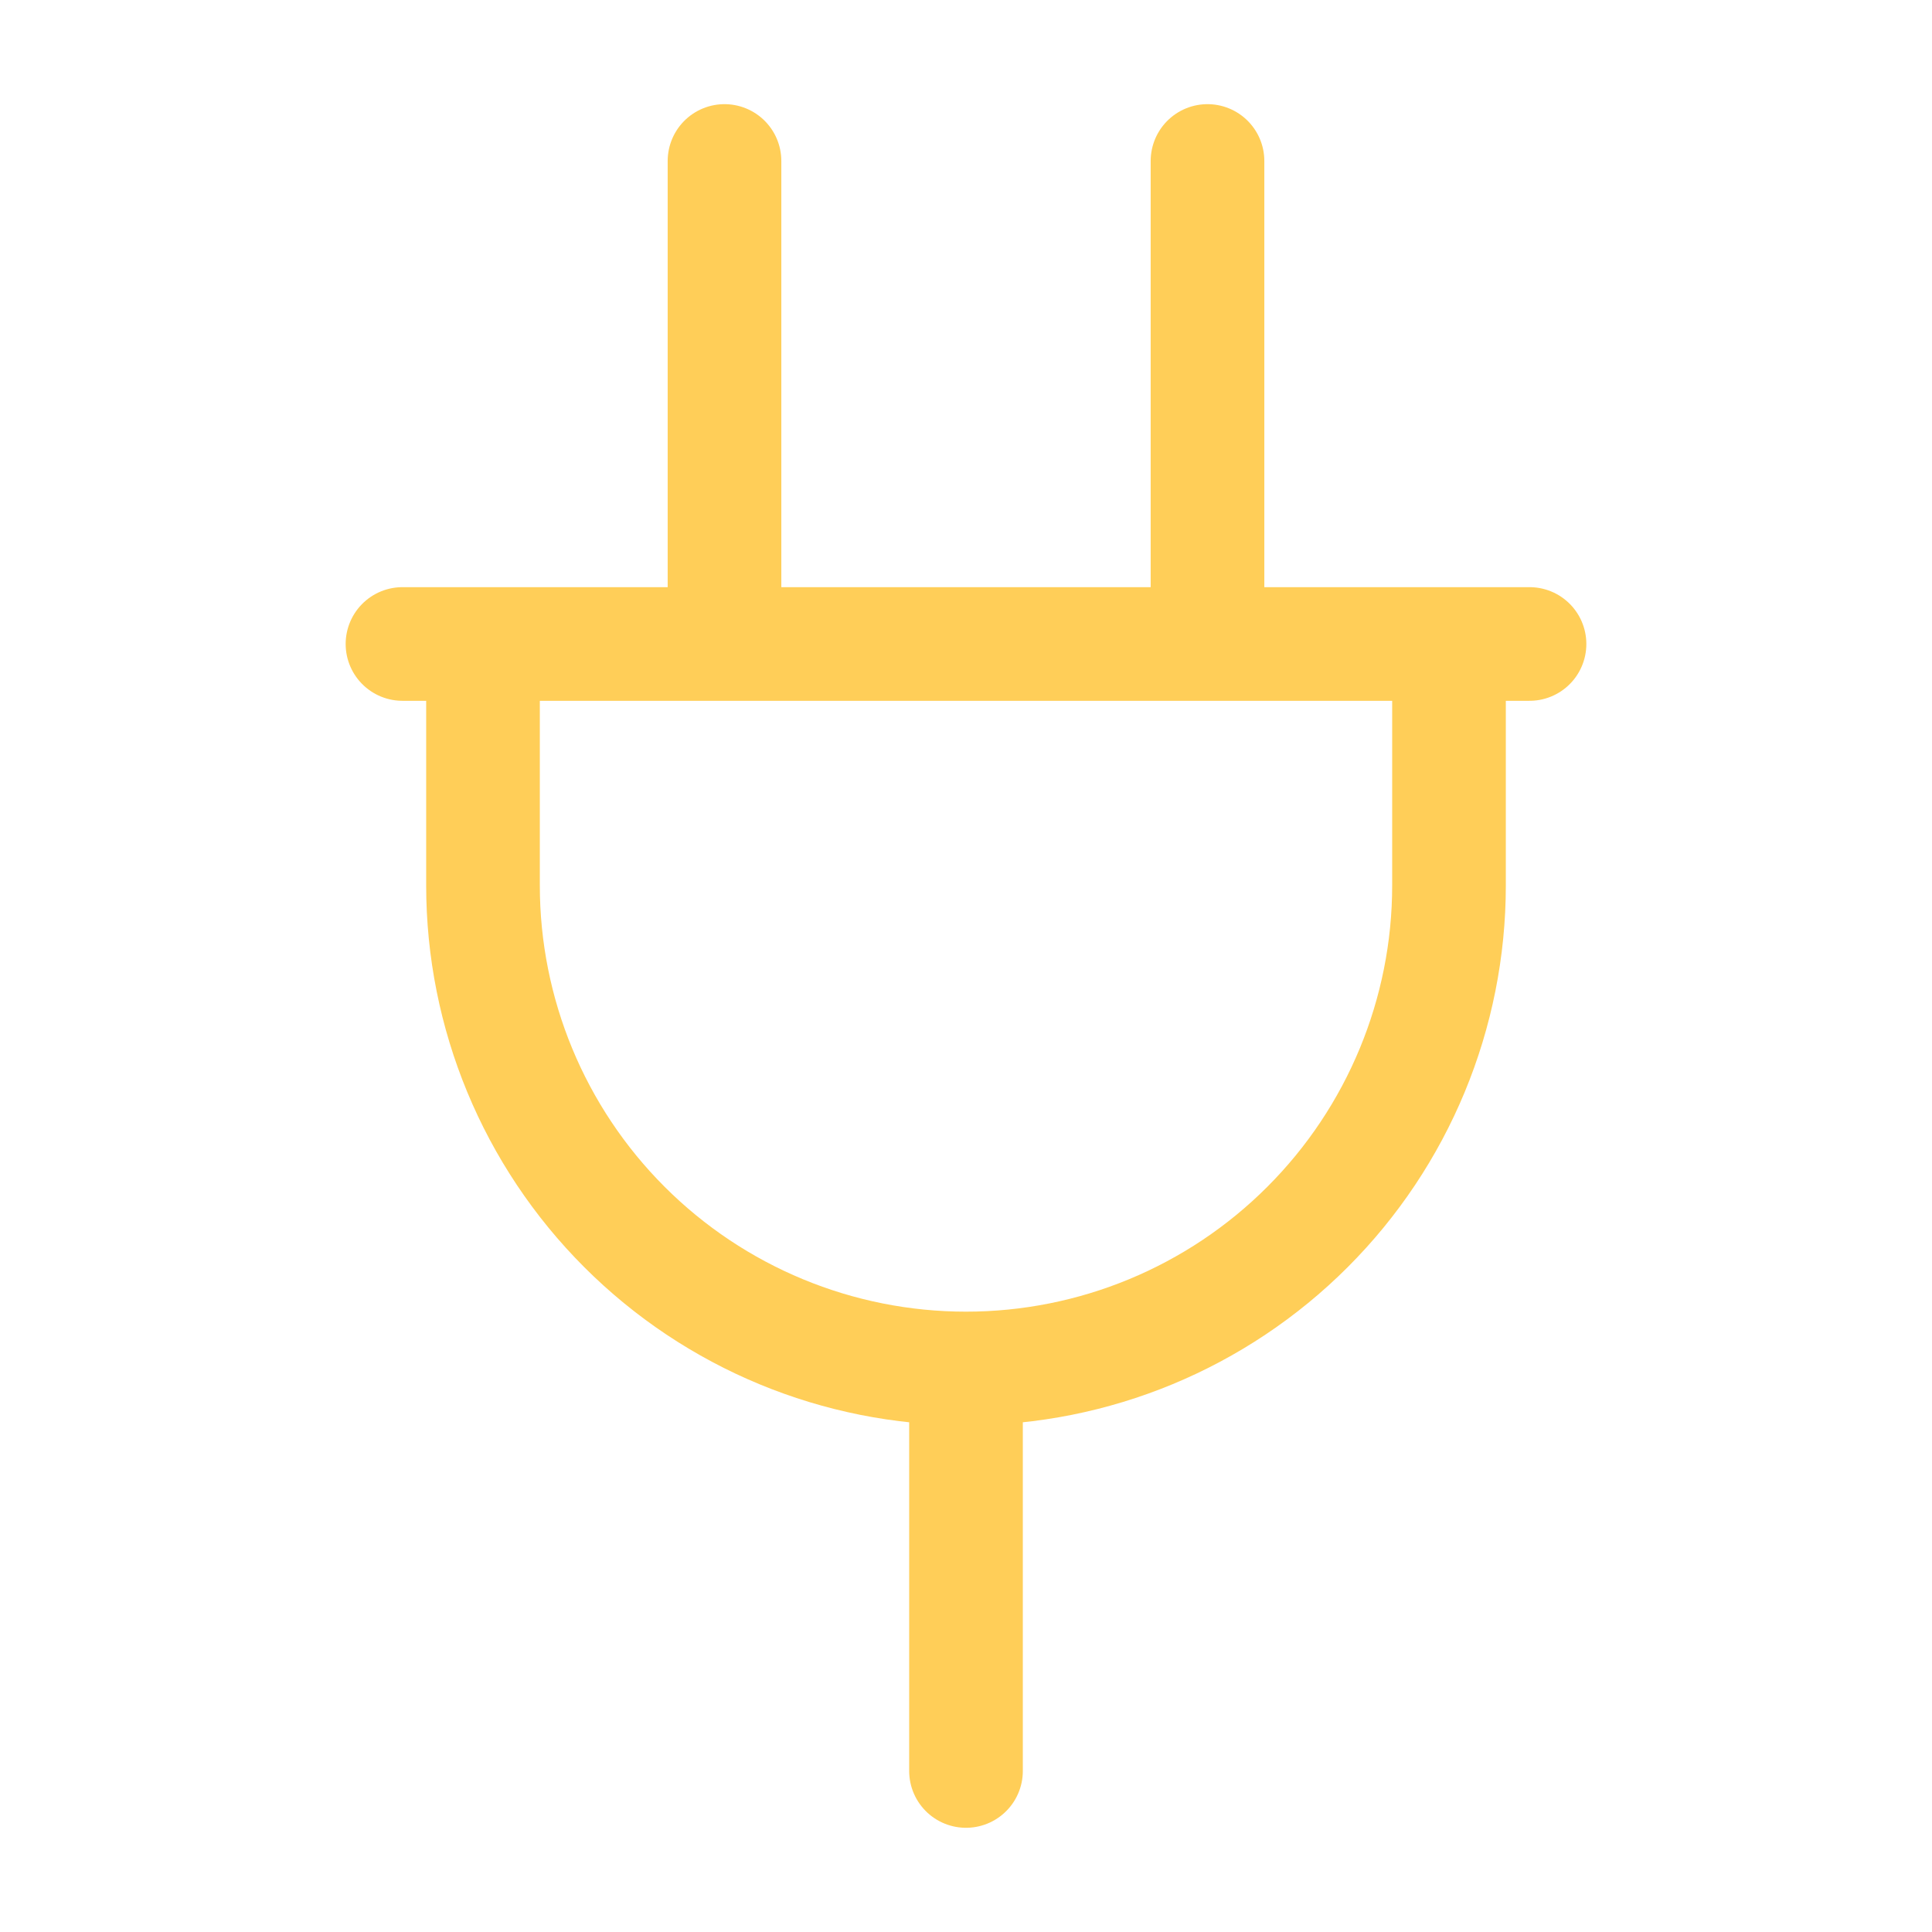 <svg width="34" height="34" viewBox="0 0 34 34" fill="none" xmlns="http://www.w3.org/2000/svg">
<path d="M12.75 2.833V11.333M21.25 2.833V11.333M17 24.083V31.166M17 24.083C19.254 24.083 21.416 23.188 23.01 21.593C24.604 19.999 25.5 17.837 25.5 15.583V11.333H8.5V15.583C8.5 17.837 9.395 19.999 10.989 21.593C12.584 23.188 14.746 24.083 17 24.083ZM7.083 11.333H26.917" stroke="#FFCE58" stroke-width="2" stroke-linecap="round" stroke-linejoin="round"/>
</svg>

